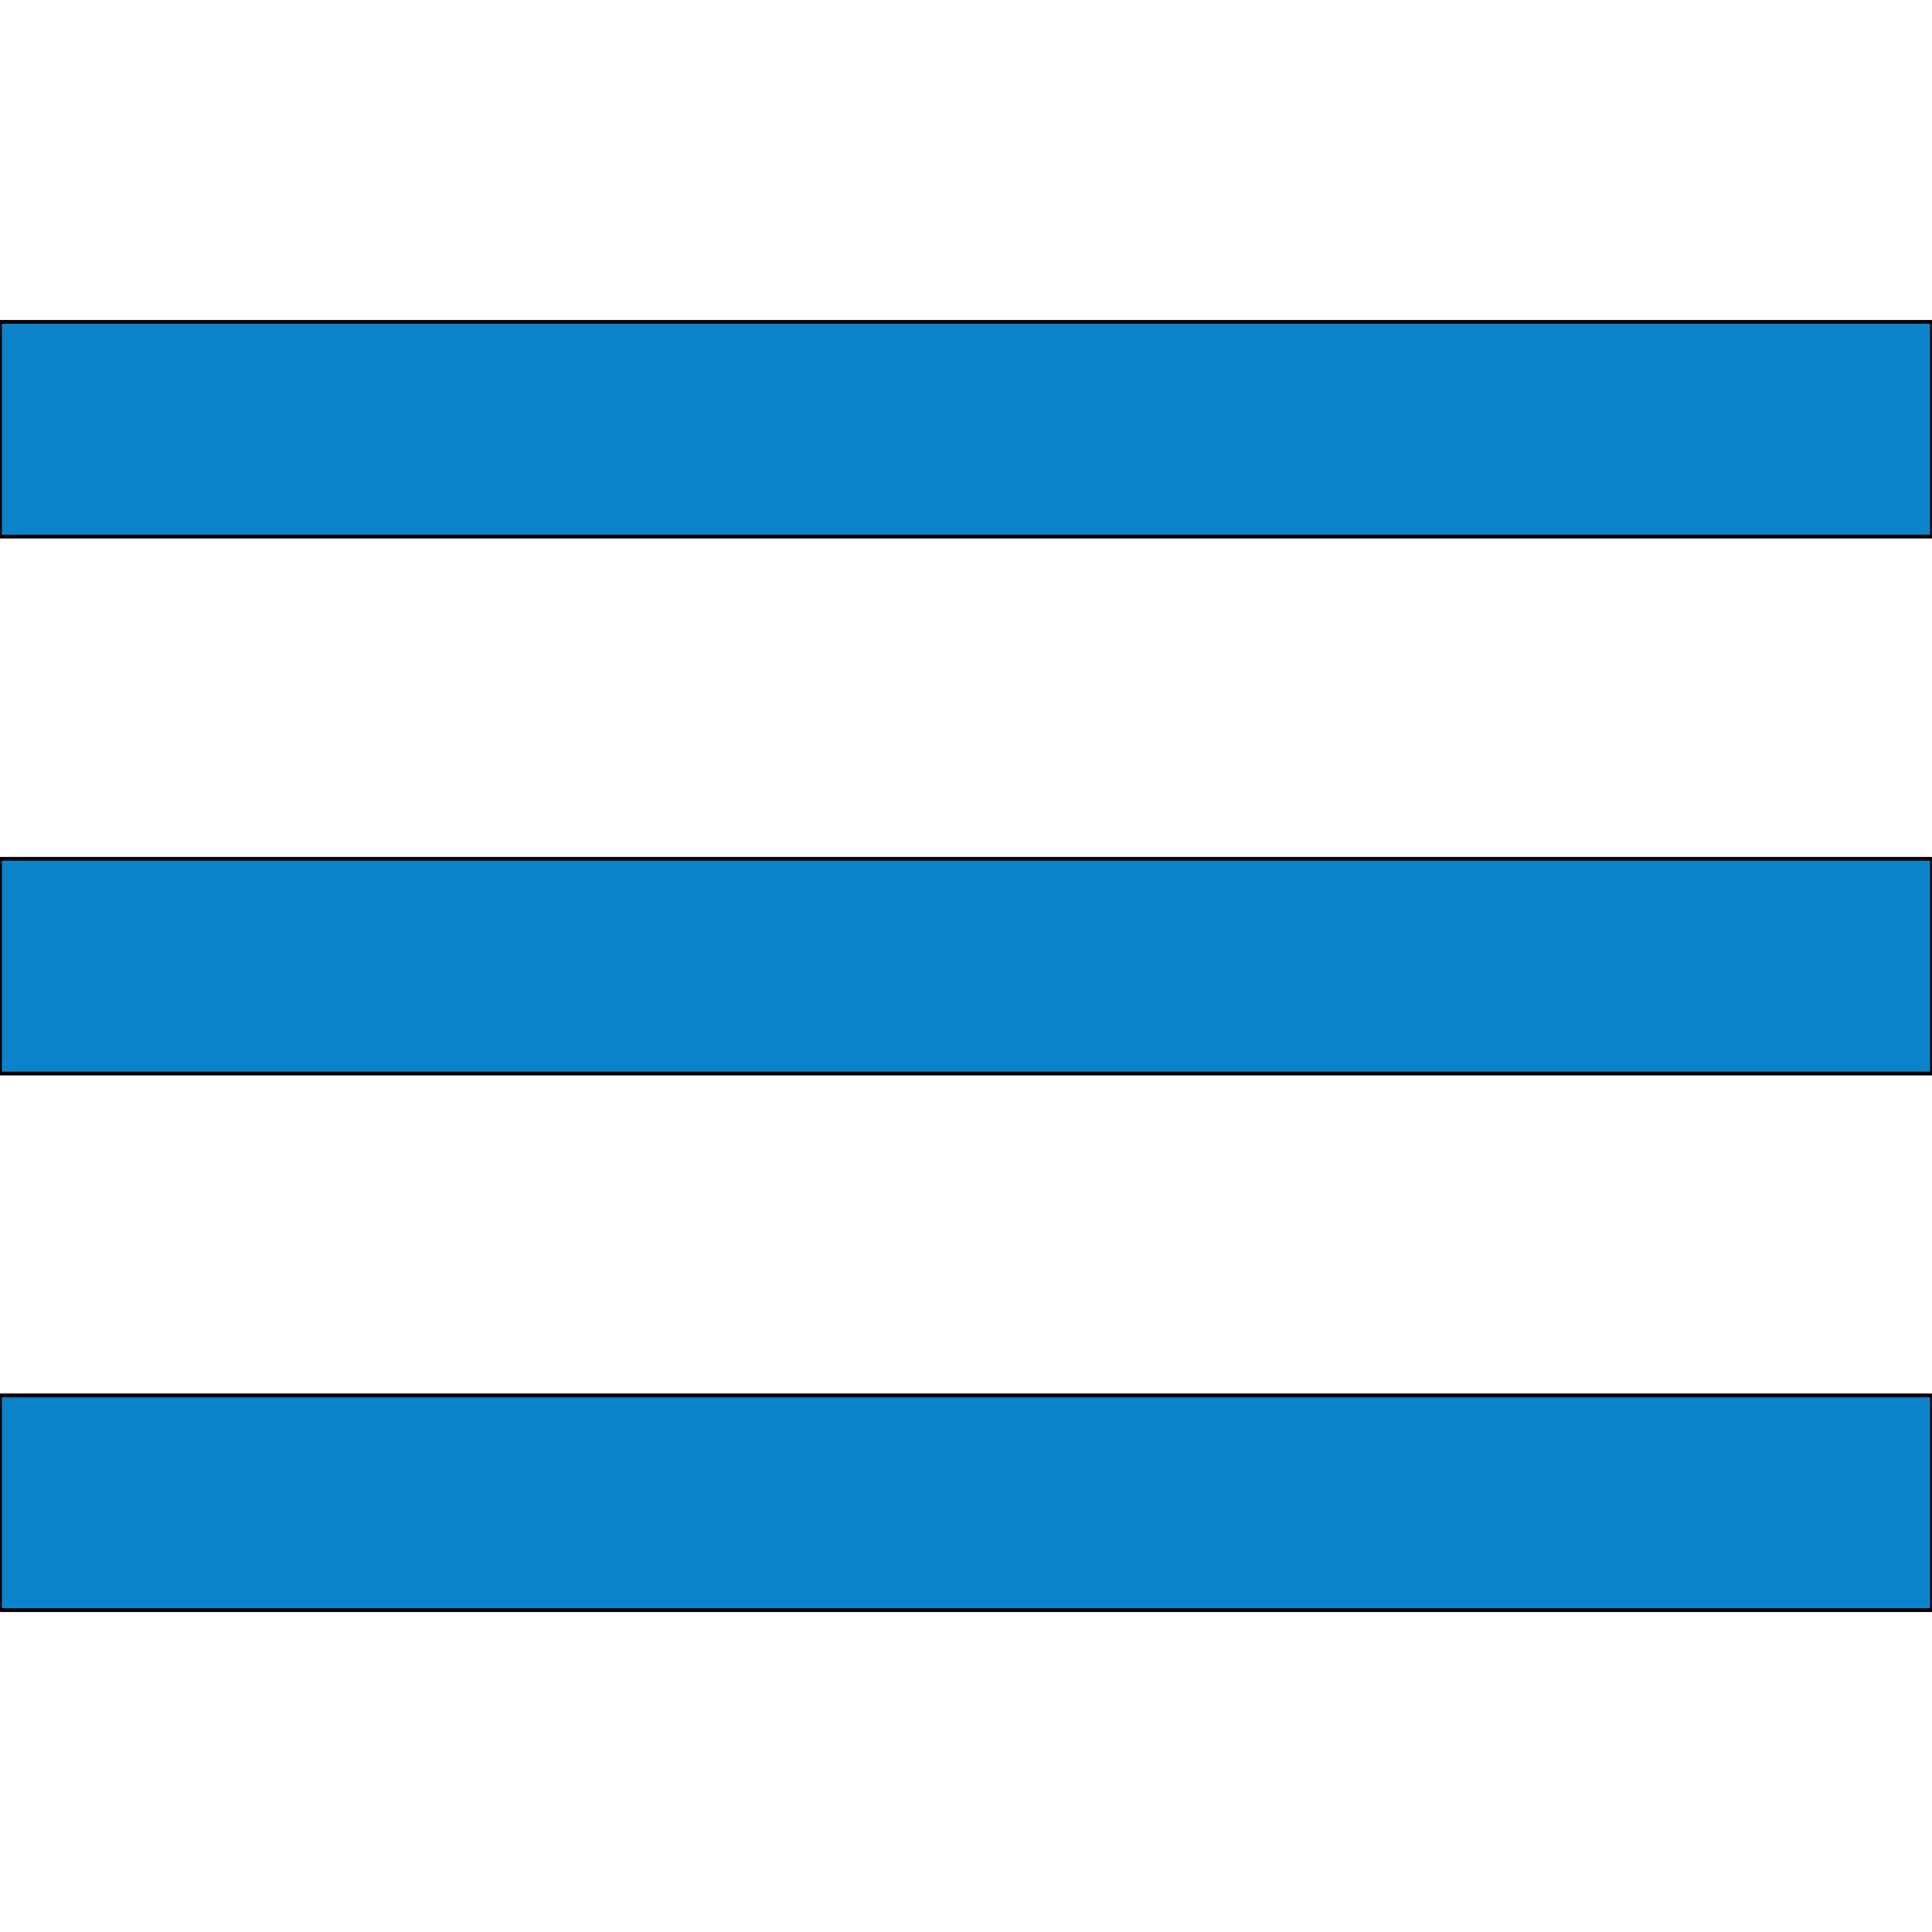 <?xml version="1.0" encoding="utf-8"?>
<!-- Generator: Adobe Illustrator 26.3.1, SVG Export Plug-In . SVG Version: 6.00 Build 0)  -->
<svg version="1.1" id="Layer_1" xmlns:svgjs="http://svgjs.com/svgjs"
	 xmlns="http://www.w3.org/2000/svg" xmlns:xlink="http://www.w3.org/1999/xlink" x="0px" y="0px" viewBox="0 0 512 512"
	 style="enable-background:new 0 0 512 512;" xml:space="preserve">
<style type="text/css">
	.st0{fill:#0A83CB;stroke:#000000;stroke-miterlimit:10;}
</style>
<g>
	<g>
		<g>
			<g>
				<rect y="369.8" class="st0" width="512" height="56.9"/>
				<rect y="227.6" class="st0" width="512" height="56.9"/>
				<rect y="85.3" class="st0" width="512" height="56.9"/>
			</g>
		</g>
	</g>
</g>
</svg>

